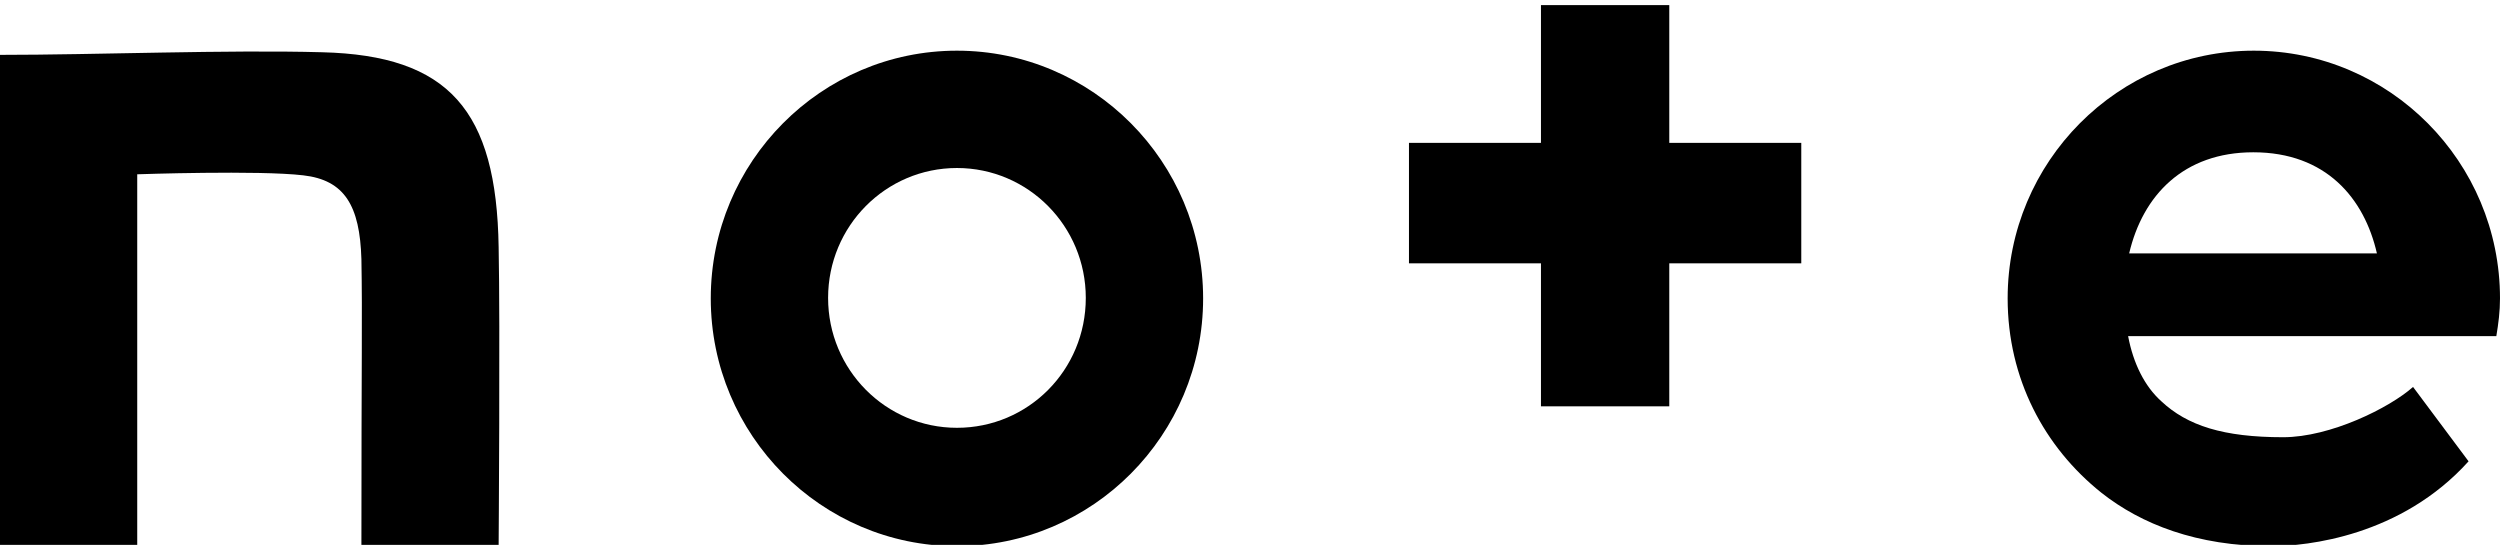 <svg width="390" height="85" viewBox="55 207 390 85" fill="none" xmlns="http://www.w3.org/2000/svg">
<path d="M105.251 215.151C90.544 214.742 69.953 215.559 55 215.559V292.039H76.408V234.189C76.408 234.189 95.446 233.535 102.31 234.352C108.765 235.088 111.135 239.092 111.38 247.426C111.543 256.904 111.38 261.889 111.38 292.039H132.788C132.788 292.039 133.033 257.558 132.788 245.547C132.461 224.22 125.025 215.641 105.251 215.151Z" fill="black"/>
<path d="M204.283 214.906C183.121 214.906 165.88 232.228 165.88 253.554C165.88 274.881 183.121 292.203 204.283 292.203C225.446 292.203 242.687 274.881 242.687 253.554C242.687 232.228 225.446 214.906 204.283 214.906ZM204.283 273.737C193.171 273.737 184.183 264.667 184.183 253.473C184.183 242.278 193.171 233.209 204.283 233.209C215.396 233.209 224.384 242.278 224.384 253.473C224.384 264.749 215.396 273.737 204.283 273.737Z" fill="black"/>
<path d="M445 253.554C445 232.228 427.759 214.906 406.596 214.906C385.434 214.906 368.193 232.228 368.193 253.554C368.193 266.056 373.913 276.76 382.819 283.869C389.029 288.771 397.69 292.203 409.293 292.203C414.931 292.203 429.557 290.651 440.097 278.966L431.436 267.363C427.759 270.632 418.526 275.207 411.172 275.207C401.857 275.207 396.219 273.41 392.134 269.569C389.601 267.282 387.803 263.768 386.986 259.438H444.428C444.755 257.476 445 255.597 445 253.554ZM387.15 246.527C389.274 237.458 395.647 230.757 406.515 230.757C417.872 230.757 423.837 237.948 425.798 246.527H387.15Z" fill="black"/>
<path d="M315.408 207.797H295.39V229.287H274.799V248.08H295.39V270.387H315.408V248.08H335.999V229.287H315.408V207.797Z" fill="black"/>
</svg>
